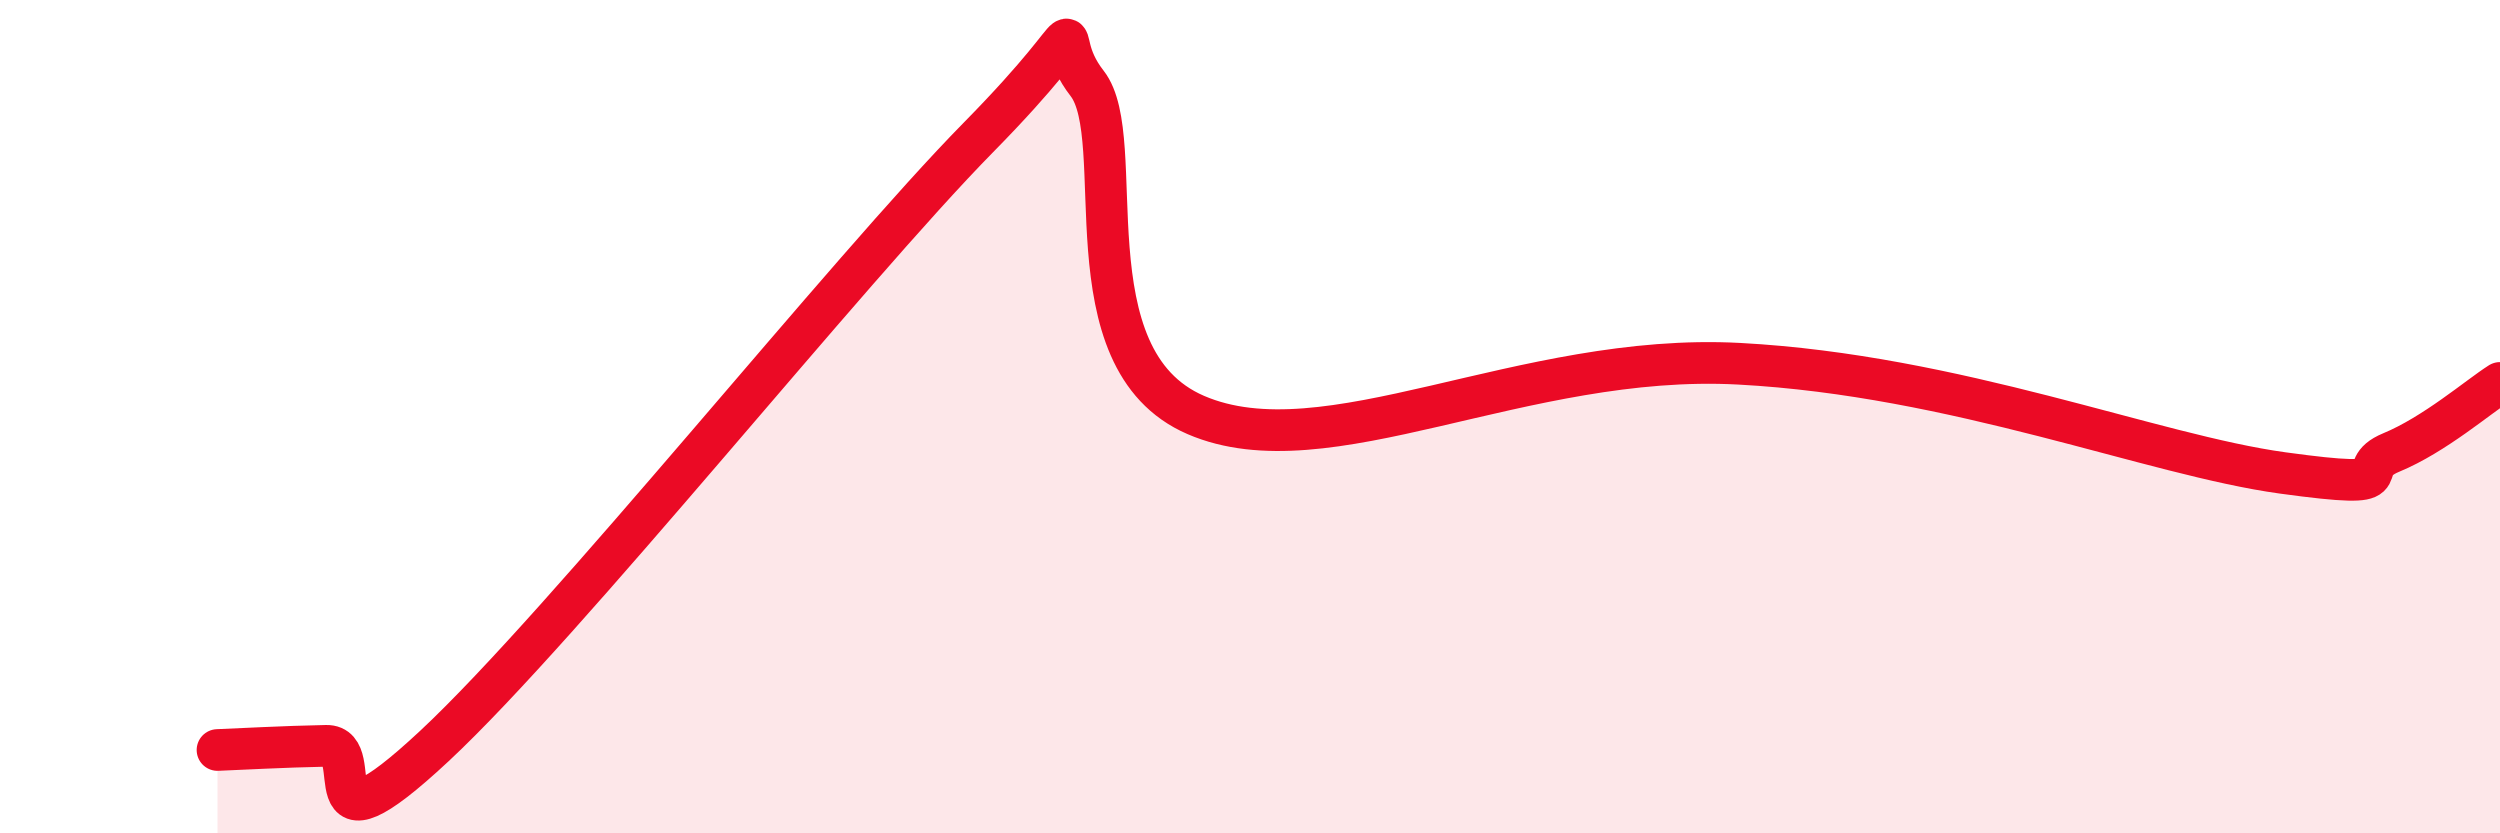 
    <svg width="60" height="20" viewBox="0 0 60 20" xmlns="http://www.w3.org/2000/svg">
      <path
        d="M 5.22,18 C 5.74,17.98 6.79,17.92 7.83,17.9 C 8.87,17.88 7.3,20.82 10.43,17.9 C 13.56,14.98 20.35,6.48 23.48,3.3 C 26.61,0.12 25.05,0.67 26.09,2 C 27.13,3.33 25.57,8.61 28.7,9.96 C 31.83,11.31 36.52,8.45 41.74,8.73 C 46.96,9.01 51.65,10.92 54.78,11.35 C 57.91,11.78 56.35,11.29 57.39,10.86 C 58.43,10.43 59.48,9.52 60,9.19L60 20L5.22 20Z"
        fill="#EB0A25"
        opacity="0.1"
        stroke-linecap="round"
        stroke-linejoin="round"
      />
      <path
        d="M 5.22,18 C 5.74,17.98 6.79,17.92 7.83,17.9 C 8.87,17.88 7.3,20.82 10.43,17.9 C 13.56,14.98 20.35,6.48 23.48,3.3 C 26.61,0.12 25.05,0.67 26.09,2 C 27.13,3.33 25.57,8.61 28.7,9.96 C 31.83,11.31 36.52,8.45 41.74,8.73 C 46.96,9.01 51.65,10.92 54.78,11.35 C 57.91,11.78 56.35,11.29 57.39,10.86 C 58.43,10.43 59.48,9.52 60,9.19"
        stroke="#EB0A25"
        stroke-width="1"
        fill="none"
        stroke-linecap="round"
        stroke-linejoin="round"
      />
    </svg>
  